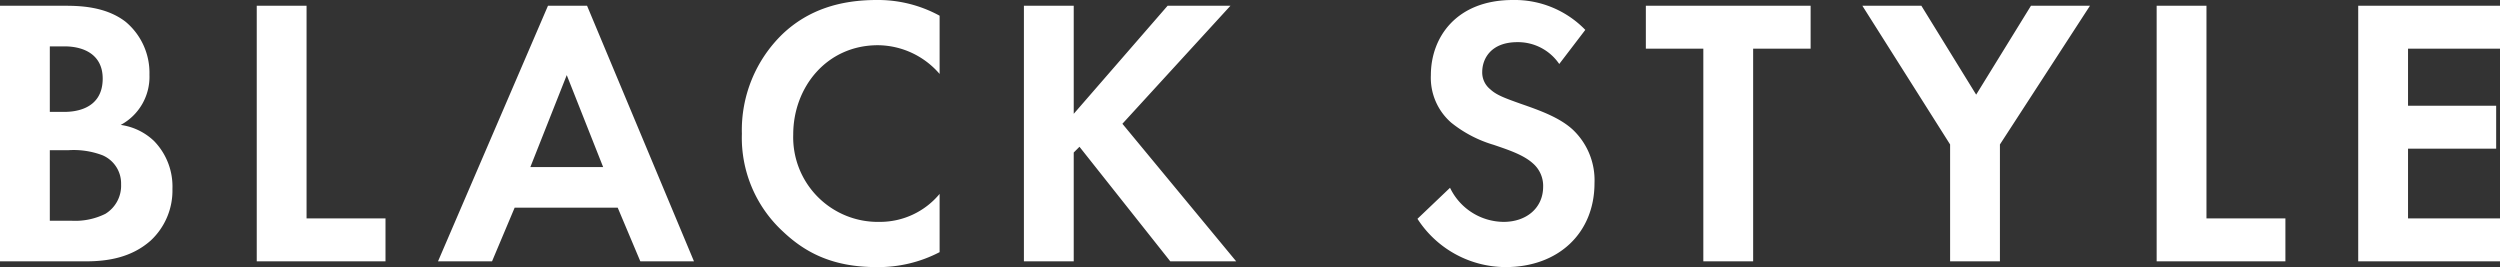 <svg xmlns="http://www.w3.org/2000/svg" width="326.2" height="34.85" viewBox="0 0 326.2 34.85">
  <rect x="0" y="0" width="326.2" height="34.85" fill="#333333" stroke="none"/>
  <g id="index_sp-c4-li-en-05.svg" data-name="index/sp-c4-li-en-05.svg" transform="translate(-251.55 -3828.439)">
    <path id="パス_151942" data-name="パス 151942" d="M-162.45-33.35V0h11.2c2.9,0,5.95-.5,8.45-2.7a8.913,8.913,0,0,0,2.85-6.75,8.51,8.51,0,0,0-2.4-6.25,7.838,7.838,0,0,0-4.35-2.1,7.124,7.124,0,0,0,3.75-6.55,8.674,8.674,0,0,0-3.1-6.9c-2.7-2.1-6.3-2.1-8.15-2.1Zm6.5,5.3h1.9c2.65,0,5,1.15,5,4.2,0,4.25-4.05,4.35-5.05,4.35h-1.85Zm0,13.55h2.4a10.6,10.6,0,0,1,4.45.65,3.992,3.992,0,0,1,2.45,3.8A4.3,4.3,0,0,1-148.7-6.2a8.876,8.876,0,0,1-4.45.9h-2.8Zm27-18.85V0h16.8V-5.6h-10.3V-33.35ZM-78.9,0h7L-85.85-33.35h-5.1L-105.3,0h7.05l2.95-7h13.45ZM-93.25-12.3l4.75-12,4.75,12Zm53.4,3.5a10.1,10.1,0,0,1-7.8,3.65,11.047,11.047,0,0,1-11.3-11.4c0-6.15,4.35-11.65,11.05-11.65a10.726,10.726,0,0,1,8.05,3.75v-7.6a16.763,16.763,0,0,0-8.2-2.05c-4.75,0-8.9,1.25-12.25,4.4a17.436,17.436,0,0,0-5.35,13.05A16.621,16.621,0,0,0-60.3-3.9C-57.5-1.25-53.95.75-48.1.75A17.269,17.269,0,0,0-39.85-1.2Zm17.5-24.55h-6.5V0h6.5V-14.2l.75-.75L-9.75,0h8.6L-16-17.95l14.1-15.4h-8.2l-12.25,14.1ZM44.4-30.2a12.826,12.826,0,0,0-9.45-3.9c-7.4,0-10.7,4.9-10.7,9.8a7.761,7.761,0,0,0,2.65,6.2,16.047,16.047,0,0,0,5.55,2.9c1.9.65,3.9,1.3,5.15,2.45a3.873,3.873,0,0,1,1.3,3c0,2.8-2.2,4.6-5.15,4.6a7.819,7.819,0,0,1-7-4.45L22.5-5.55A13.727,13.727,0,0,0,34,.75C40.9.75,45.6-3.7,45.6-10.2a9.071,9.071,0,0,0-2.85-7c-1.7-1.55-4.15-2.45-6.75-3.35-2.1-.75-3.2-1.15-4-1.9a2.809,2.809,0,0,1-1.05-2.25c0-1.7,1.1-3.9,4.6-3.9A6.514,6.514,0,0,1,41-25.75Zm29.4,2.45v-5.6H52.3v5.6h7.5V0h6.5V-27.75ZM92,0h6.5V-15.25l11.75-18.1h-7.7L95.4-21.75l-7.15-11.6h-7.7L92-15.25Zm26.95-33.35V0h16.8V-5.6h-10.3V-33.35Zm44.8,0h-18.5V0h18.5V-5.6h-12v-9.1h11.5v-5.6h-11.5v-7.45h12Z" transform="translate(414 3862.539)" fill="#fff"/>
  </g>
</svg>
